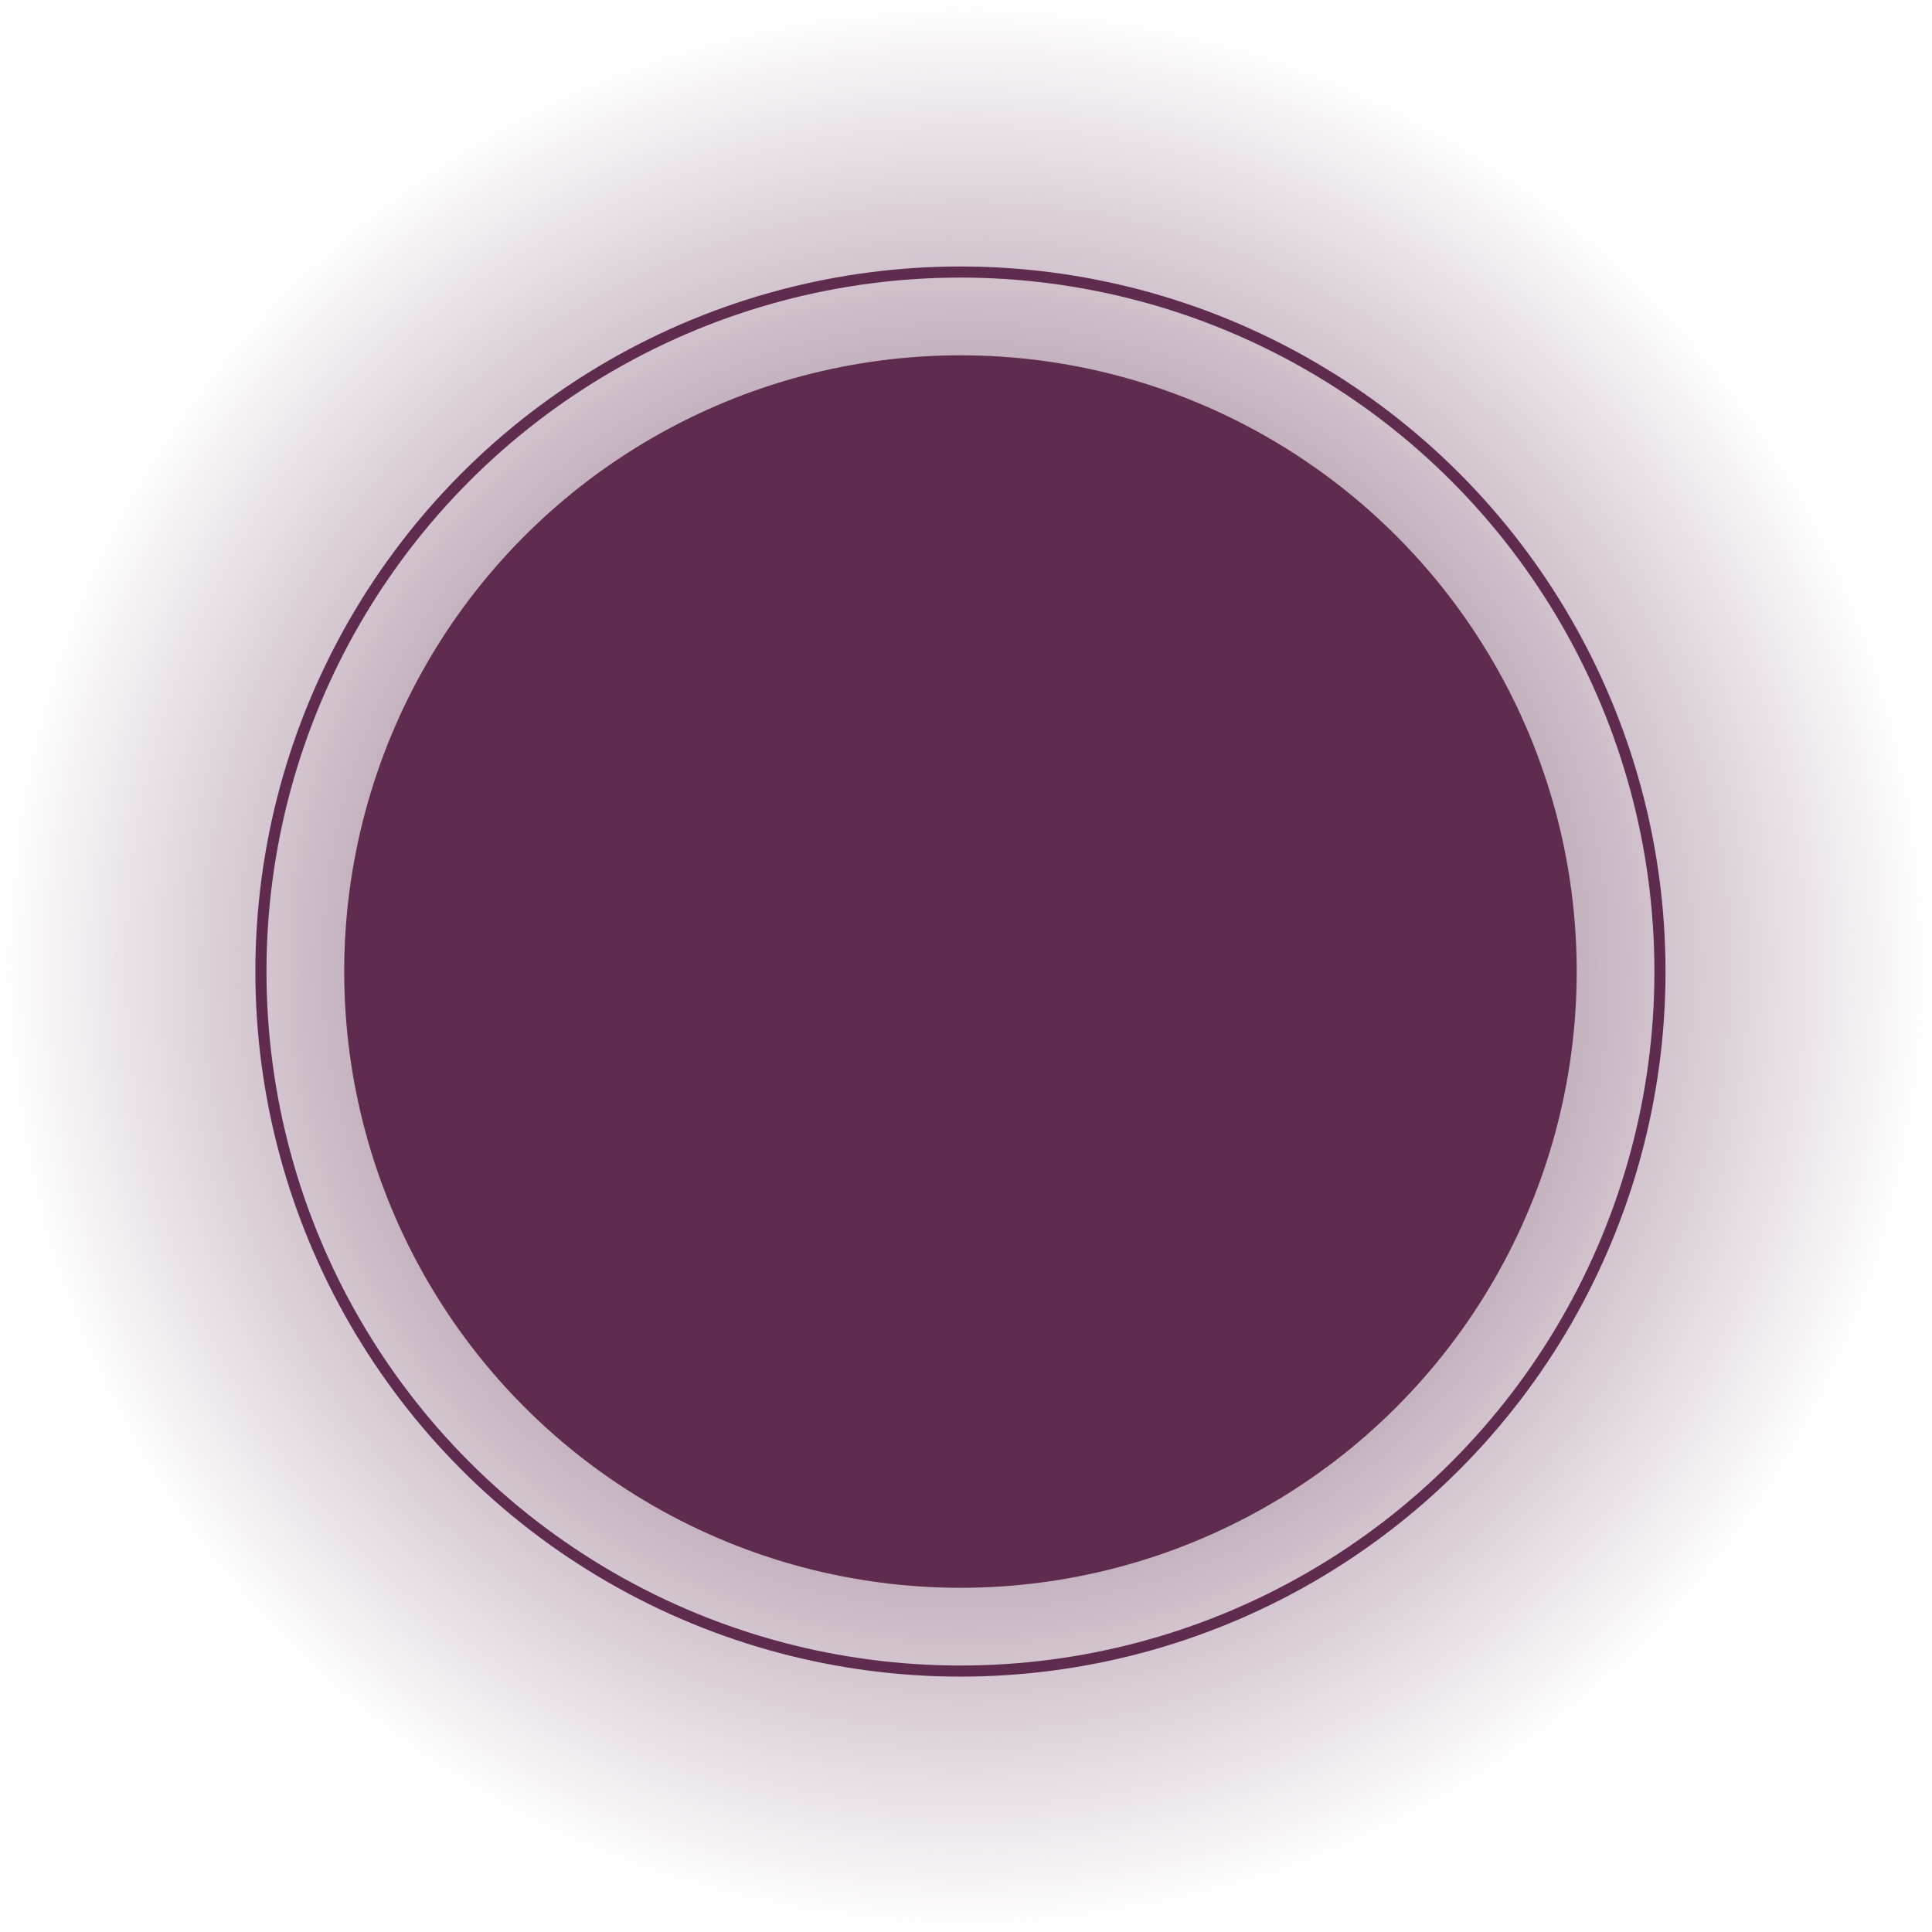 <?xml version="1.0" encoding="UTF-8"?> <svg xmlns="http://www.w3.org/2000/svg" width="174" height="174" viewBox="0 0 174 174" fill="none"> <circle cx="87" cy="87" r="87" fill="url(#paint0_radial)"></circle> <circle cx="86.5" cy="87.5" r="55.5" fill="#5F2B4F"></circle> <circle cx="86.5" cy="87.5" r="63" stroke="#5F2B4F"></circle> <defs> <radialGradient id="paint0_radial" cx="0" cy="0" r="1" gradientUnits="userSpaceOnUse" gradientTransform="translate(87 87) rotate(97.284) scale(87.708)"> <stop stop-color="#5F2B4F"></stop> <stop offset="1" stop-color="#5F2B4F" stop-opacity="0"></stop> </radialGradient> </defs> </svg> 